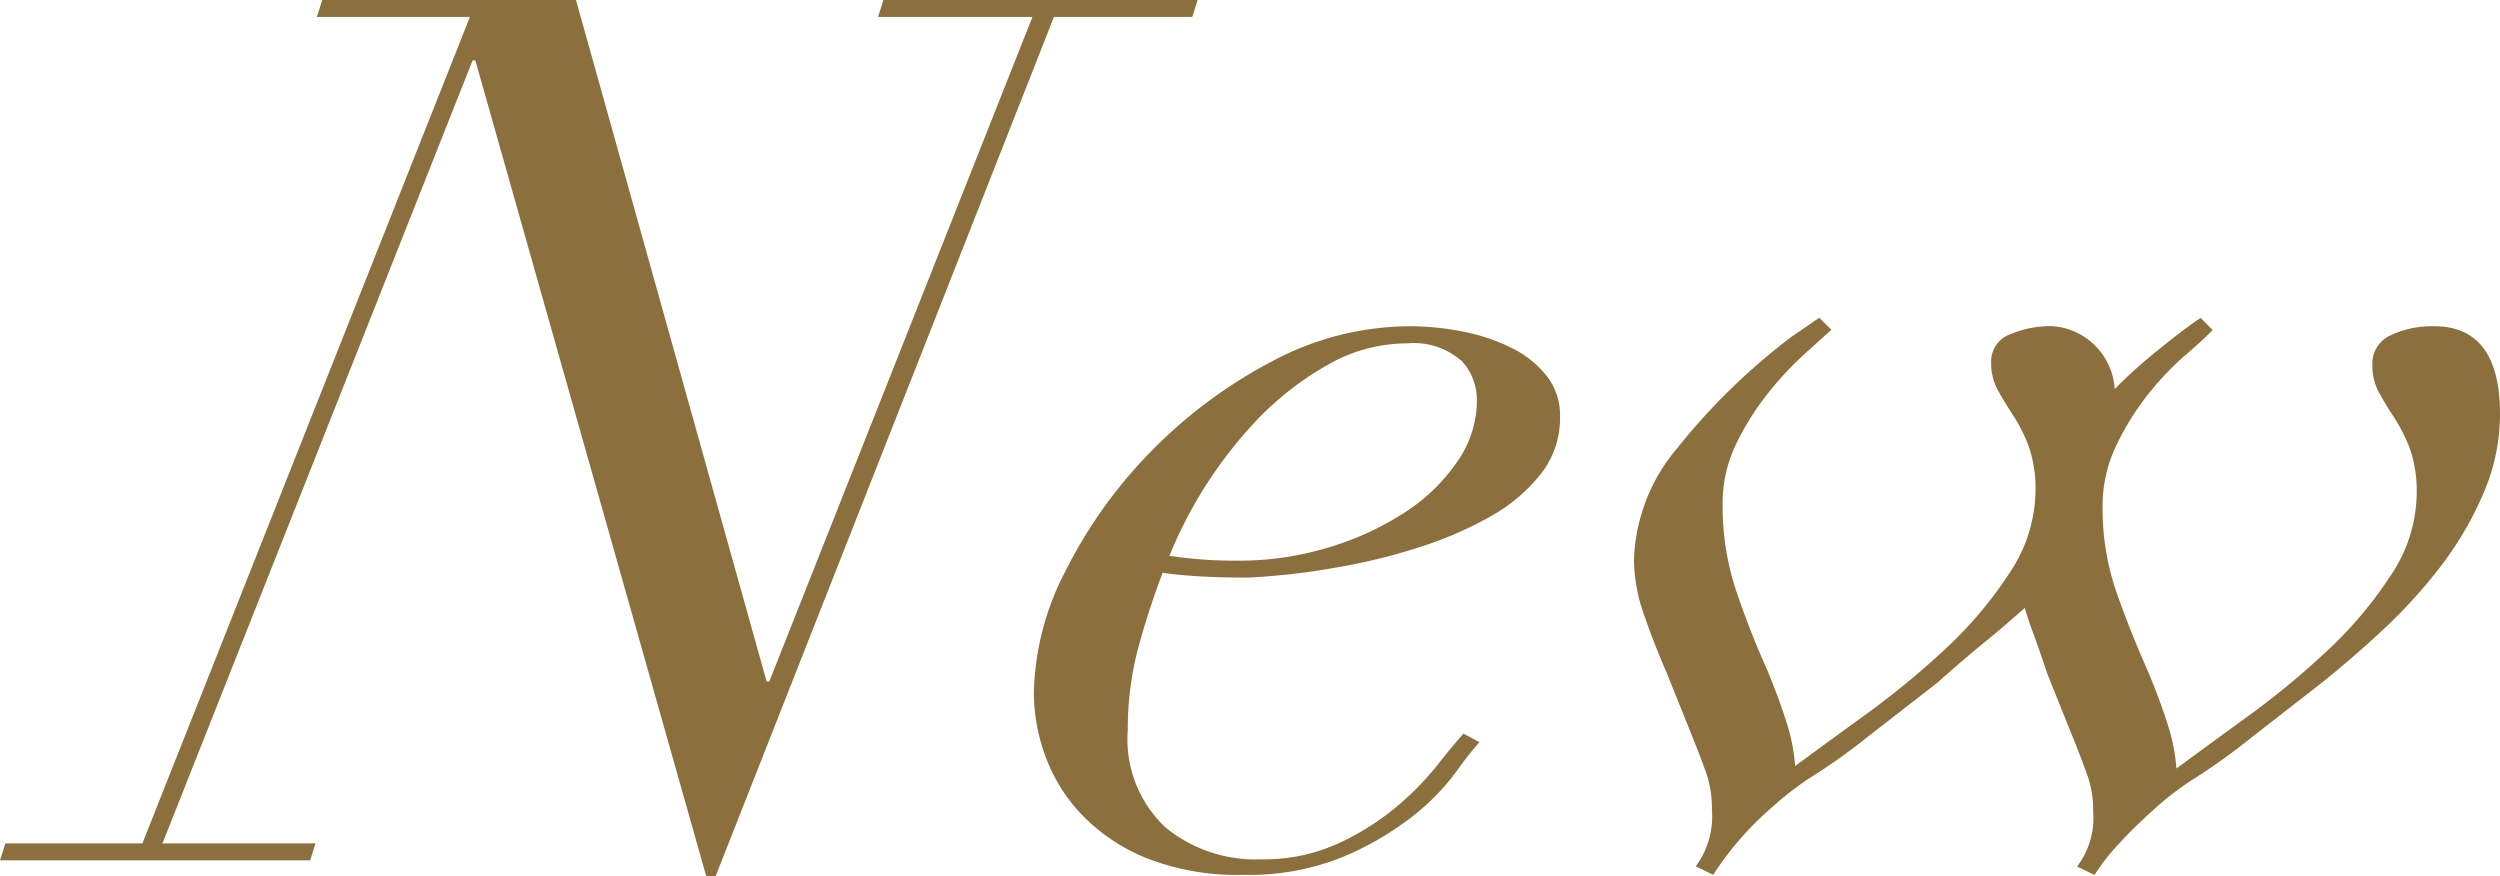 <svg xmlns="http://www.w3.org/2000/svg" width="37.241" height="13.05" viewBox="0 0 37.241 13.05">
  <g id="グループ_7751" data-name="グループ 7751" transform="translate(0)">
    <path id="パス_19582" data-name="パス 19582" d="M13.16,0l-.08.252h2.3l-3.92,9.9h-.04L8.58,0H4.8l-.08.252H7L2.121,12.564H.08L0,12.816H4.62l.08-.252H2.42L7.04.9h.041L10.52,13.05h.141L15.7.252h2.06L17.841,0Z" transform="translate(0 0)" fill="#8b703d"/>
    <g id="グループ_7750" data-name="グループ 7750" transform="translate(15.401 4.734)">
      <g id="グループ_7826" data-name="グループ 7826">
        <path id="パス_19583" data-name="パス 19583" d="M21.681,11.511a3.439,3.439,0,0,1-.66.666,4.523,4.523,0,0,1-1.031.594,3.725,3.725,0,0,1-1.469.261,3.693,3.693,0,0,1-1.45-.252,2.779,2.779,0,0,1-.96-.648,2.493,2.493,0,0,1-.54-.873,2.737,2.737,0,0,1-.17-.927,4.1,4.1,0,0,1,.49-1.863A7.065,7.065,0,0,1,17.17,6.7a7.174,7.174,0,0,1,1.79-1.323A4.364,4.364,0,0,1,21,4.86a4.039,4.039,0,0,1,.8.081,2.836,2.836,0,0,1,.72.243,1.535,1.535,0,0,1,.519.414.95.95,0,0,1,.2.612,1.339,1.339,0,0,1-.29.855,2.511,2.511,0,0,1-.75.63,5.509,5.509,0,0,1-1.009.441,8.652,8.652,0,0,1-1.071.279c-.346.066-.663.115-.95.144s-.5.045-.63.045q-.339,0-.66-.018t-.559-.054a11.494,11.494,0,0,0-.371,1.143,4.707,4.707,0,0,0-.149,1.2,1.8,1.8,0,0,0,.56,1.449,2.111,2.111,0,0,0,1.42.477,2.68,2.68,0,0,0,1.129-.225,3.868,3.868,0,0,0,.861-.531,4.271,4.271,0,0,0,.62-.621q.249-.315.41-.495l.239.126a4.935,4.935,0,0,0-.359.459m.08-6.147a1.072,1.072,0,0,0-.8-.252,2.372,2.372,0,0,0-1.189.324,4.557,4.557,0,0,0-1.031.8A6.5,6.5,0,0,0,17.42,8.28a6.644,6.644,0,0,0,1.021.072,4.588,4.588,0,0,0,1.36-.2,4.4,4.4,0,0,0,1.13-.522,2.747,2.747,0,0,0,.779-.756,1.587,1.587,0,0,0,.29-.9.858.858,0,0,0-.239-.612" transform="translate(-15.401 -4.734)" fill="#8b703d"/>
        <path id="パス_19584" data-name="パス 19584" d="M32.561,5.283a4.55,4.55,0,0,0-.55.576,3.952,3.952,0,0,0-.48.765,2.073,2.073,0,0,0-.21.918,3.8,3.8,0,0,0,.2,1.26q.2.576.479,1.206c.121.288.216.549.291.783a2.823,2.823,0,0,1,.13.657q.439-.324,1.059-.774A12.086,12.086,0,0,0,34.66,9.7a5.954,5.954,0,0,0,.951-1.125A2.218,2.218,0,0,0,36,7.362a1.956,1.956,0,0,0-.1-.675,2.519,2.519,0,0,0-.23-.459c-.088-.132-.164-.258-.23-.378a.835.835,0,0,1-.1-.414.459.459,0,0,1,.271-.441,1.438,1.438,0,0,1,.65-.135q.981,0,.98,1.314A2.953,2.953,0,0,1,37,7.335a5.061,5.061,0,0,1-.619,1.071,7.647,7.647,0,0,1-.87.963q-.491.459-.97.837L33.521,11a9.166,9.166,0,0,1-.8.576,4.31,4.31,0,0,0-.62.468c-.214.192-.4.372-.55.54a3.028,3.028,0,0,0-.35.45l-.26-.126a1.188,1.188,0,0,0,.24-.81,1.6,1.6,0,0,0-.08-.531c-.054-.15-.113-.308-.18-.477l-.42-1.044q-.12-.36-.2-.576c-.053-.144-.1-.282-.14-.414q-.28.252-.6.513t-.7.6l-1.02.792a8.957,8.957,0,0,1-.8.576,4.366,4.366,0,0,0-.62.468,4.681,4.681,0,0,0-.9,1.026l-.26-.126a1.248,1.248,0,0,0,.24-.846,1.6,1.6,0,0,0-.08-.531c-.053-.15-.114-.309-.18-.477l-.42-1.044q-.18-.414-.33-.846a2.524,2.524,0,0,1-.151-.828,2.716,2.716,0,0,1,.651-1.665,9.558,9.558,0,0,1,1.69-1.647l.42-.288.18.18-.39.351a5.063,5.063,0,0,0-.54.576,4.064,4.064,0,0,0-.48.756,2.016,2.016,0,0,0-.21.909,3.992,3.992,0,0,0,.19,1.26,12.924,12.924,0,0,0,.47,1.206q.18.432.29.783a2.823,2.823,0,0,1,.13.657q.44-.324,1.06-.774a12.481,12.481,0,0,0,1.18-.972,5.985,5.985,0,0,0,.95-1.125,2.219,2.219,0,0,0,.39-1.215,1.907,1.907,0,0,0-.1-.675,2.427,2.427,0,0,0-.23-.459c-.087-.132-.163-.258-.23-.378a.832.832,0,0,1-.1-.414.427.427,0,0,1,.27-.414,1.544,1.544,0,0,1,.65-.126,1,1,0,0,1,.92.936,7.622,7.622,0,0,1,.67-.6q.39-.315.61-.459l.18.18q-.12.126-.4.369" transform="translate(-15.401 -4.734)" fill="#8b703d"/>
      </g>
    </g>
  </g>
</svg>
